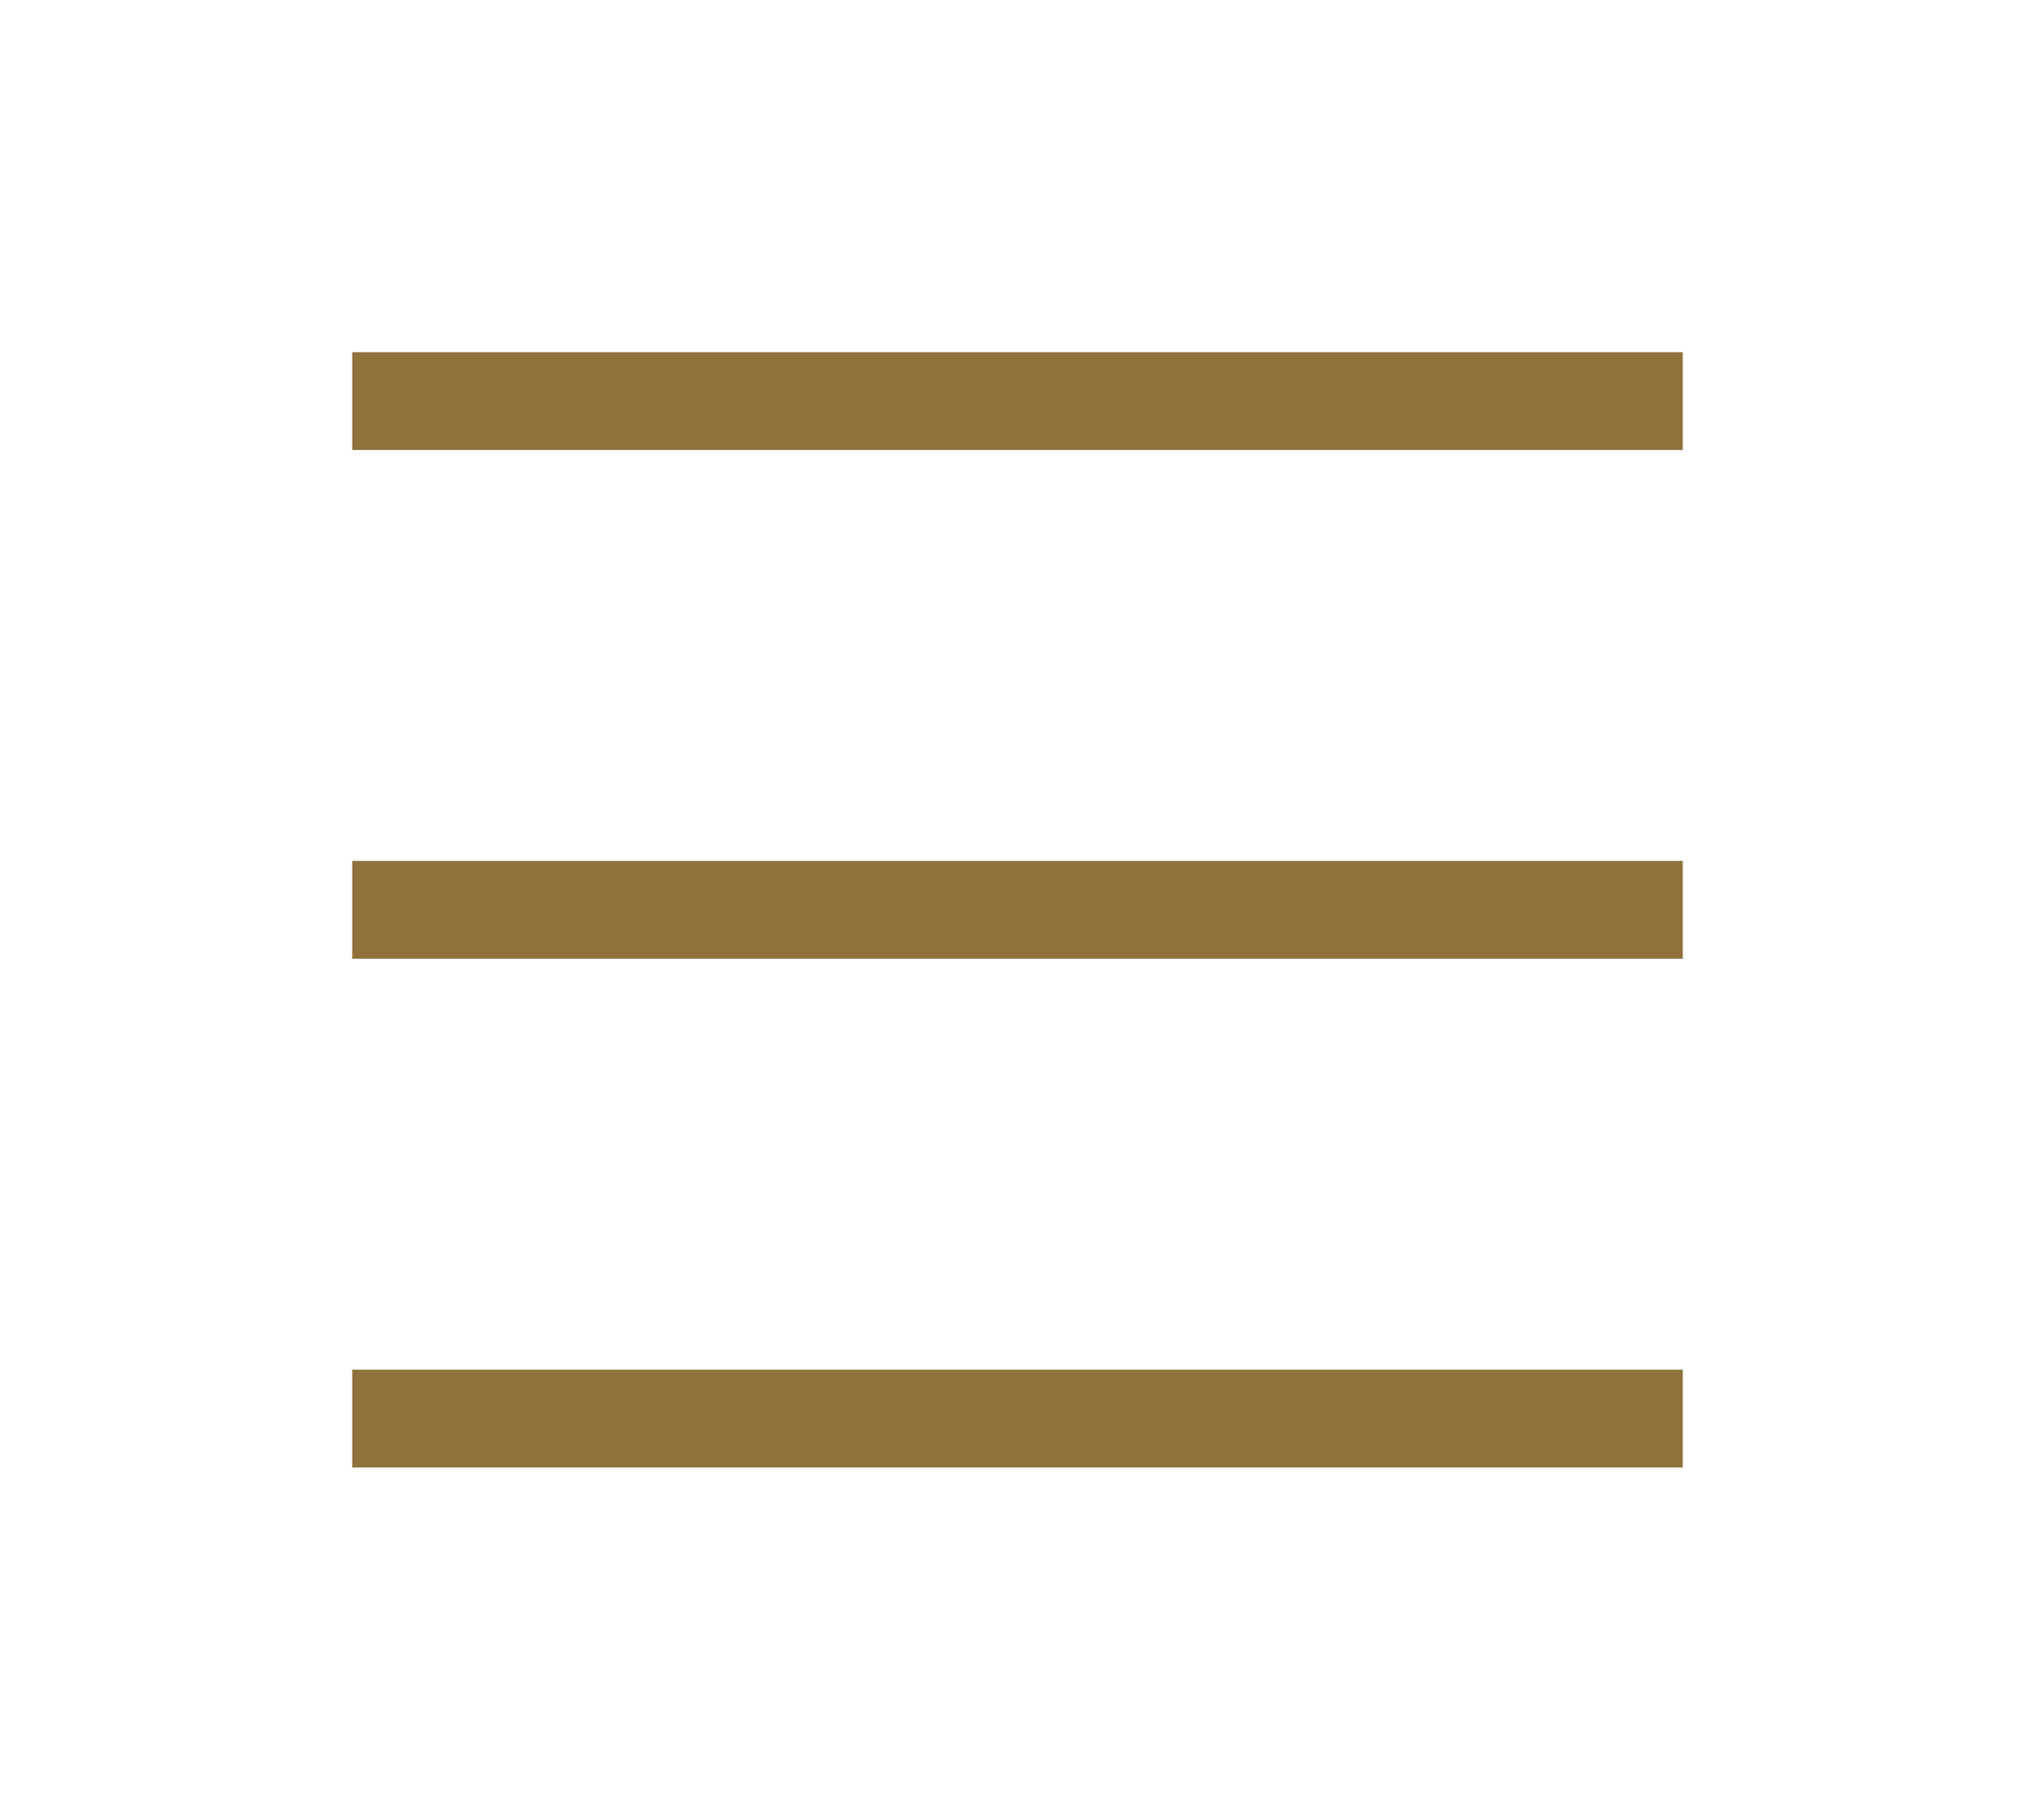 <svg xmlns="http://www.w3.org/2000/svg" xmlns:xlink="http://www.w3.org/1999/xlink" width="52" height="46.5" viewBox="0 0 52 46.5">
  <defs>
    <filter id="Rechteck_231" x="0" y="0" width="52" height="20.5" filterUnits="userSpaceOnUse">
      <feOffset dy="3" input="SourceAlpha"/>
      <feGaussianBlur stdDeviation="3" result="blur"/>
      <feFlood flood-opacity="0.161"/>
      <feComposite operator="in" in2="blur"/>
      <feComposite in="SourceGraphic"/>
    </filter>
    <filter id="Rechteck_231-2" x="0" y="13" width="52" height="20.5" filterUnits="userSpaceOnUse">
      <feOffset dy="3" input="SourceAlpha"/>
      <feGaussianBlur stdDeviation="3" result="blur-2"/>
      <feFlood flood-opacity="0.161"/>
      <feComposite operator="in" in2="blur-2"/>
      <feComposite in="SourceGraphic"/>
    </filter>
    <filter id="Rechteck_231-3" x="0" y="26" width="52" height="20.5" filterUnits="userSpaceOnUse">
      <feOffset dy="3" input="SourceAlpha"/>
      <feGaussianBlur stdDeviation="3" result="blur-3"/>
      <feFlood flood-opacity="0.161"/>
      <feComposite operator="in" in2="blur-3"/>
      <feComposite in="SourceGraphic"/>
    </filter>
  </defs>
  <g id="Gruppe_785" data-name="Gruppe 785" transform="translate(-321 -8)">
    <g id="Gruppe_780" data-name="Gruppe 780" transform="translate(1 -7)">
      <g id="Gruppe_779" data-name="Gruppe 779" transform="translate(329 21)">
        <g transform="matrix(1, 0, 0, 1, -9, -6)" filter="url(#Rechteck_231)">
          <rect id="Rechteck_231-4" data-name="Rechteck 231" width="34" height="2.5" transform="translate(9 6)" fill="#8F723C"/>
        </g>
        <g transform="matrix(1, 0, 0, 1, -9, -6)" filter="url(#Rechteck_231-2)">
          <rect id="Rechteck_231-5" data-name="Rechteck 231" width="34" height="2.5" transform="translate(9 19)" fill="#8F723C"/>
        </g>
        <g transform="matrix(1, 0, 0, 1, -9, -6)" filter="url(#Rechteck_231-3)">
          <rect id="Rechteck_231-6" data-name="Rechteck 231" width="34" height="2.5" transform="translate(9 32)" fill="#8F723C"/>
        </g>
      </g>
    </g>
  </g>
</svg>
